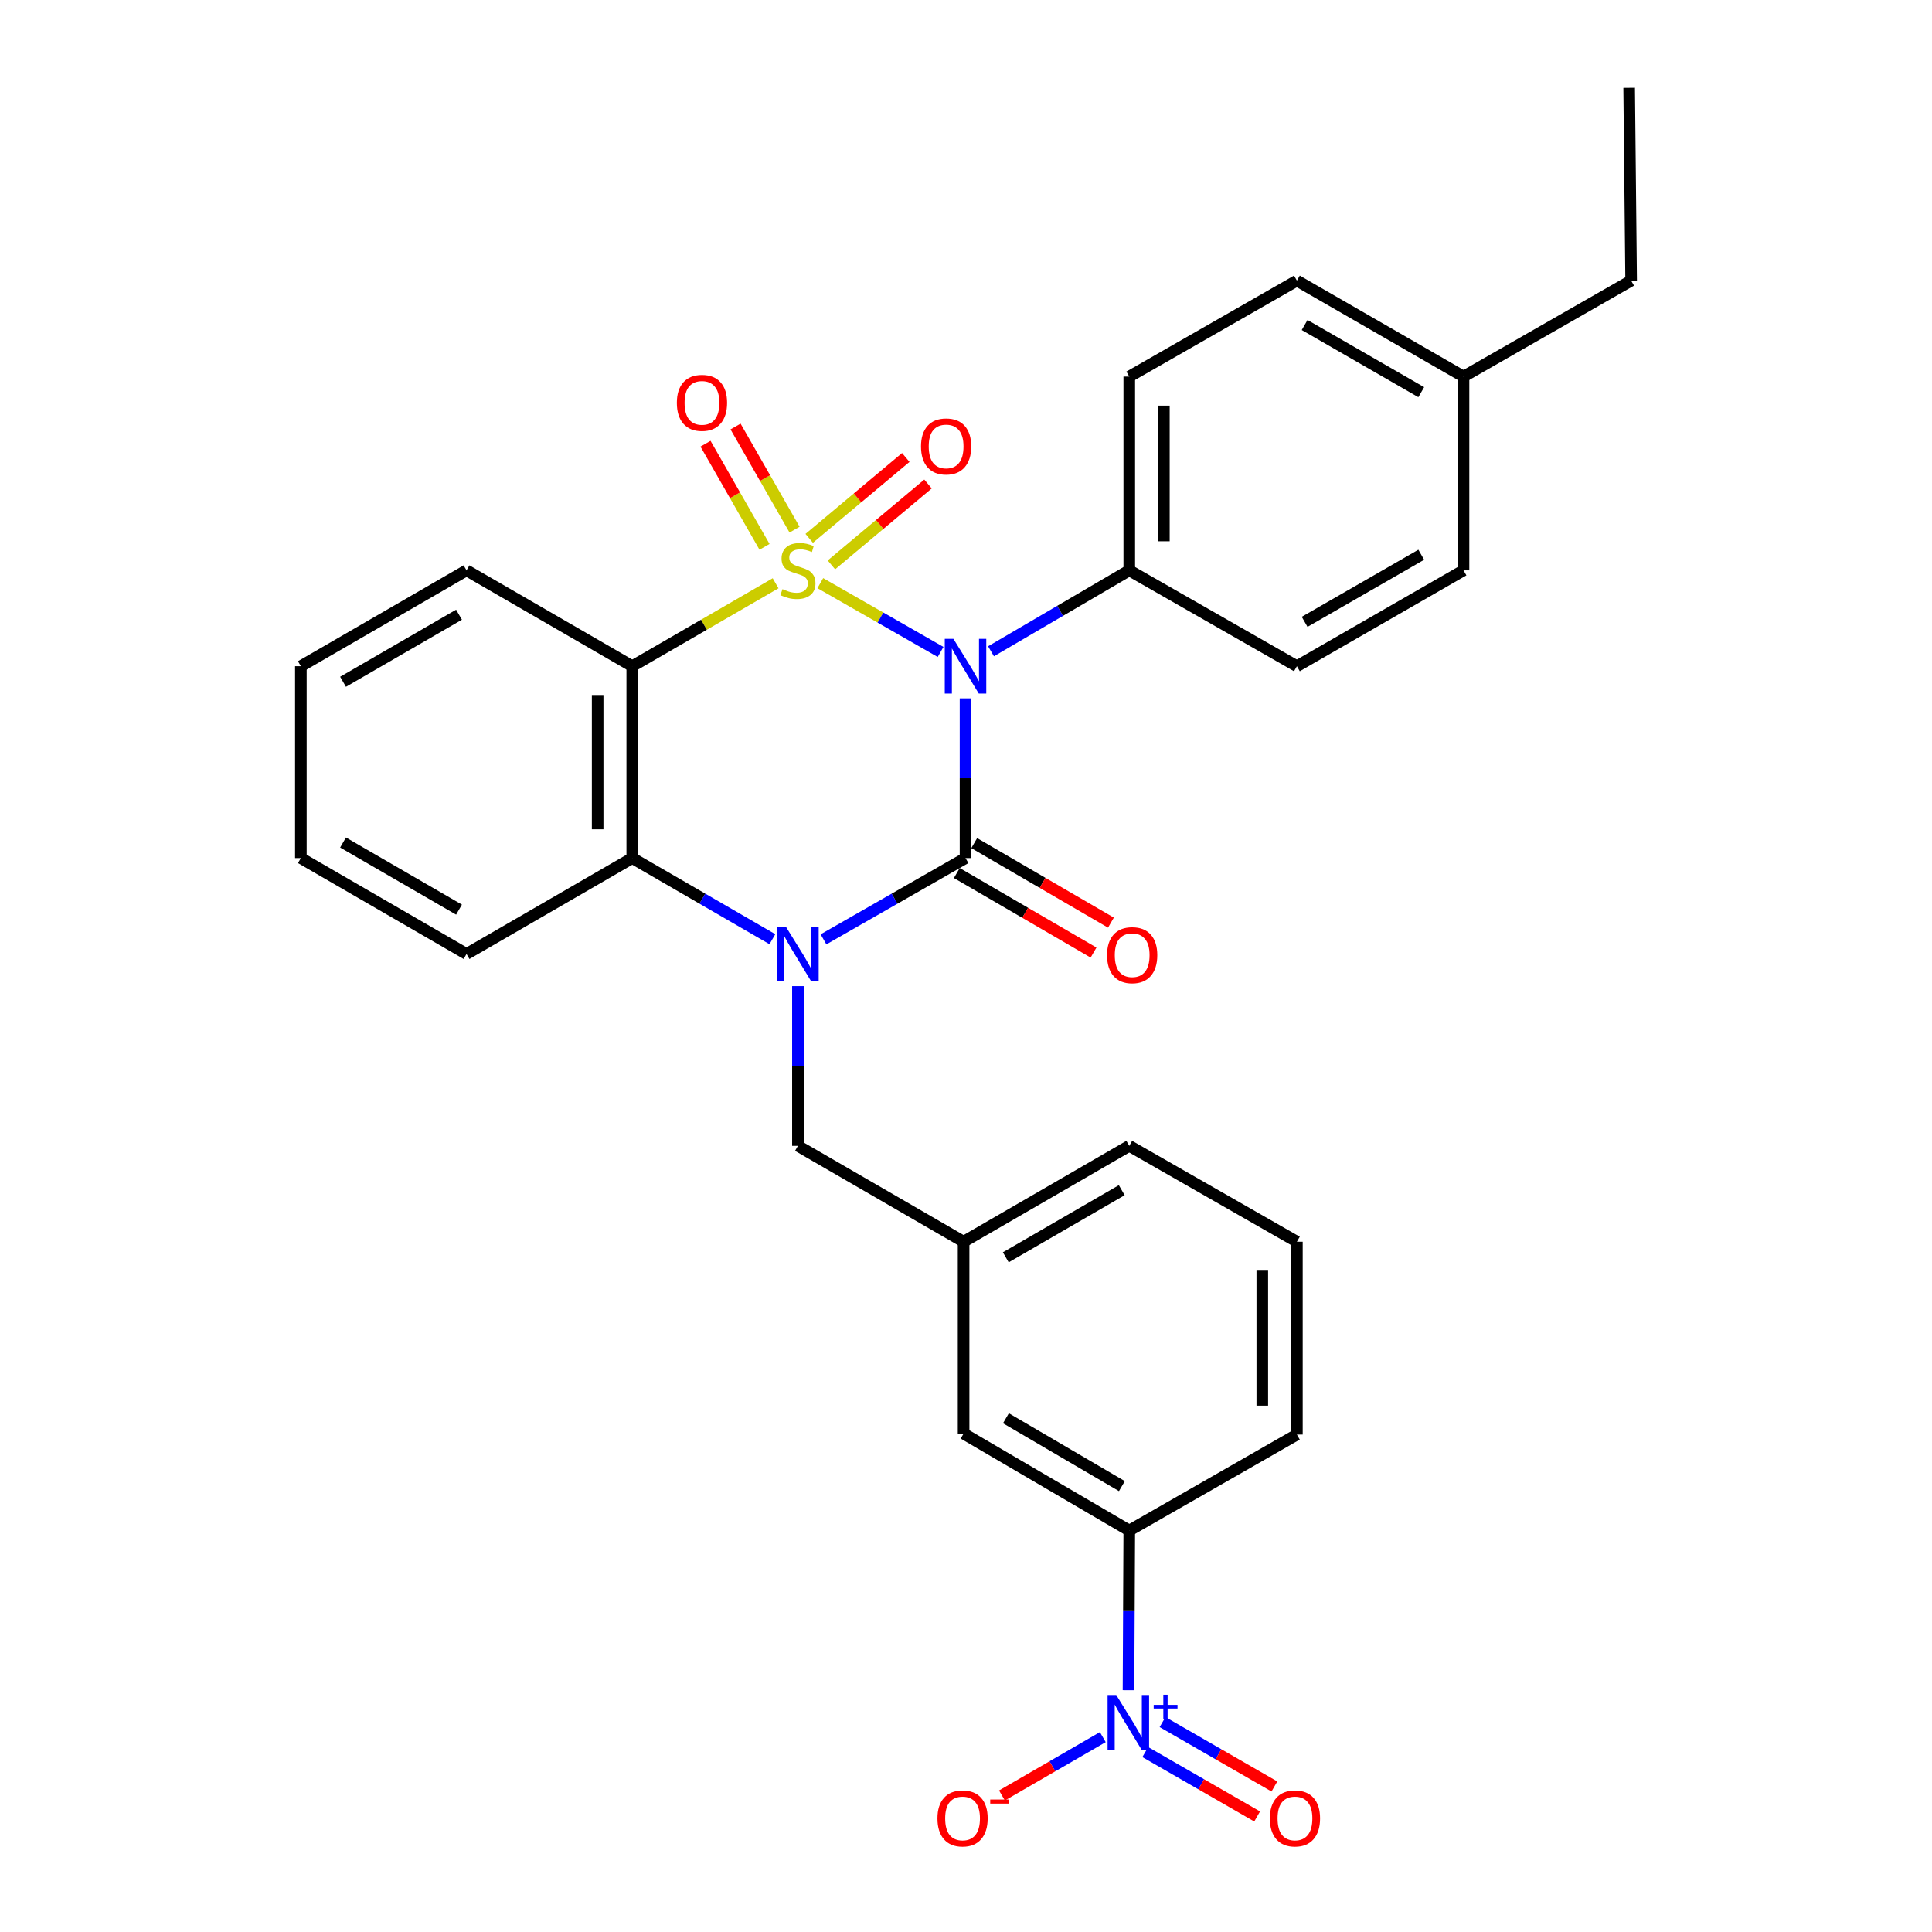<?xml version='1.0' encoding='iso-8859-1'?>
<svg version='1.1' baseProfile='full'
              xmlns='http://www.w3.org/2000/svg'
                      xmlns:rdkit='http://www.rdkit.org/xml'
                      xmlns:xlink='http://www.w3.org/1999/xlink'
                  xml:space='preserve'
width='1000px' height='1000px' viewBox='0 0 1000 1000'>
<!-- END OF HEADER -->
<rect style='opacity:1.0;fill:#FFFFFF;stroke:none' width='1000' height='1000' x='0' y='0'> </rect>
<path class='bond-0' d='M 424.584,301.835 L 455.715,319.641' style='fill:none;fill-rule:evenodd;stroke:#CCCC00;stroke-width:6px;stroke-linecap:butt;stroke-linejoin:miter;stroke-opacity:1' />
<path class='bond-0' d='M 455.715,319.641 L 486.846,337.448' style='fill:none;fill-rule:evenodd;stroke:#0000FF;stroke-width:6px;stroke-linecap:butt;stroke-linejoin:miter;stroke-opacity:1' />
<path class='bond-3' d='M 401.449,301.899 L 364.352,323.364' style='fill:none;fill-rule:evenodd;stroke:#CCCC00;stroke-width:6px;stroke-linecap:butt;stroke-linejoin:miter;stroke-opacity:1' />
<path class='bond-3' d='M 364.352,323.364 L 327.256,344.829' style='fill:none;fill-rule:evenodd;stroke:#000000;stroke-width:6px;stroke-linecap:butt;stroke-linejoin:miter;stroke-opacity:1' />
<path class='bond-6' d='M 411.266,274.143 L 395.992,247.456' style='fill:none;fill-rule:evenodd;stroke:#CCCC00;stroke-width:6px;stroke-linecap:butt;stroke-linejoin:miter;stroke-opacity:1' />
<path class='bond-6' d='M 395.992,247.456 L 380.717,220.769' style='fill:none;fill-rule:evenodd;stroke:#FF0000;stroke-width:6px;stroke-linecap:butt;stroke-linejoin:miter;stroke-opacity:1' />
<path class='bond-6' d='M 395.72,283.041 L 380.446,256.354' style='fill:none;fill-rule:evenodd;stroke:#CCCC00;stroke-width:6px;stroke-linecap:butt;stroke-linejoin:miter;stroke-opacity:1' />
<path class='bond-6' d='M 380.446,256.354 L 365.171,229.667' style='fill:none;fill-rule:evenodd;stroke:#FF0000;stroke-width:6px;stroke-linecap:butt;stroke-linejoin:miter;stroke-opacity:1' />
<path class='bond-7' d='M 430.336,292.384 L 455.336,271.454' style='fill:none;fill-rule:evenodd;stroke:#CCCC00;stroke-width:6px;stroke-linecap:butt;stroke-linejoin:miter;stroke-opacity:1' />
<path class='bond-7' d='M 455.336,271.454 L 480.336,250.525' style='fill:none;fill-rule:evenodd;stroke:#FF0000;stroke-width:6px;stroke-linecap:butt;stroke-linejoin:miter;stroke-opacity:1' />
<path class='bond-7' d='M 418.838,278.649 L 443.838,257.72' style='fill:none;fill-rule:evenodd;stroke:#CCCC00;stroke-width:6px;stroke-linecap:butt;stroke-linejoin:miter;stroke-opacity:1' />
<path class='bond-7' d='M 443.838,257.72 L 468.838,236.79' style='fill:none;fill-rule:evenodd;stroke:#FF0000;stroke-width:6px;stroke-linecap:butt;stroke-linejoin:miter;stroke-opacity:1' />
<path class='bond-1' d='M 499.751,361.472 L 499.751,402.807' style='fill:none;fill-rule:evenodd;stroke:#0000FF;stroke-width:6px;stroke-linecap:butt;stroke-linejoin:miter;stroke-opacity:1' />
<path class='bond-1' d='M 499.751,402.807 L 499.751,444.143' style='fill:none;fill-rule:evenodd;stroke:#000000;stroke-width:6px;stroke-linecap:butt;stroke-linejoin:miter;stroke-opacity:1' />
<path class='bond-8' d='M 512.946,337.104 L 548.726,316.158' style='fill:none;fill-rule:evenodd;stroke:#0000FF;stroke-width:6px;stroke-linecap:butt;stroke-linejoin:miter;stroke-opacity:1' />
<path class='bond-8' d='M 548.726,316.158 L 584.506,295.212' style='fill:none;fill-rule:evenodd;stroke:#000000;stroke-width:6px;stroke-linecap:butt;stroke-linejoin:miter;stroke-opacity:1' />
<path class='bond-11' d='M 495.248,451.885 L 530.63,472.465' style='fill:none;fill-rule:evenodd;stroke:#000000;stroke-width:6px;stroke-linecap:butt;stroke-linejoin:miter;stroke-opacity:1' />
<path class='bond-11' d='M 530.63,472.465 L 566.011,493.046' style='fill:none;fill-rule:evenodd;stroke:#FF0000;stroke-width:6px;stroke-linecap:butt;stroke-linejoin:miter;stroke-opacity:1' />
<path class='bond-11' d='M 504.254,436.401 L 539.636,456.982' style='fill:none;fill-rule:evenodd;stroke:#000000;stroke-width:6px;stroke-linecap:butt;stroke-linejoin:miter;stroke-opacity:1' />
<path class='bond-11' d='M 539.636,456.982 L 575.017,477.563' style='fill:none;fill-rule:evenodd;stroke:#FF0000;stroke-width:6px;stroke-linecap:butt;stroke-linejoin:miter;stroke-opacity:1' />
<path class='bond-30' d='M 499.751,444.143 L 462.998,465.174' style='fill:none;fill-rule:evenodd;stroke:#000000;stroke-width:6px;stroke-linecap:butt;stroke-linejoin:miter;stroke-opacity:1' />
<path class='bond-30' d='M 462.998,465.174 L 426.244,486.205' style='fill:none;fill-rule:evenodd;stroke:#0000FF;stroke-width:6px;stroke-linecap:butt;stroke-linejoin:miter;stroke-opacity:1' />
<path class='bond-2' d='M 399.789,486.129 L 363.522,465.136' style='fill:none;fill-rule:evenodd;stroke:#0000FF;stroke-width:6px;stroke-linecap:butt;stroke-linejoin:miter;stroke-opacity:1' />
<path class='bond-2' d='M 363.522,465.136 L 327.256,444.143' style='fill:none;fill-rule:evenodd;stroke:#000000;stroke-width:6px;stroke-linecap:butt;stroke-linejoin:miter;stroke-opacity:1' />
<path class='bond-10' d='M 413.006,510.423 L 413.006,551.758' style='fill:none;fill-rule:evenodd;stroke:#0000FF;stroke-width:6px;stroke-linecap:butt;stroke-linejoin:miter;stroke-opacity:1' />
<path class='bond-10' d='M 413.006,551.758 L 413.006,593.094' style='fill:none;fill-rule:evenodd;stroke:#000000;stroke-width:6px;stroke-linecap:butt;stroke-linejoin:miter;stroke-opacity:1' />
<path class='bond-4' d='M 327.256,344.829 L 327.256,444.143' style='fill:none;fill-rule:evenodd;stroke:#000000;stroke-width:6px;stroke-linecap:butt;stroke-linejoin:miter;stroke-opacity:1' />
<path class='bond-4' d='M 309.343,359.726 L 309.343,429.246' style='fill:none;fill-rule:evenodd;stroke:#000000;stroke-width:6px;stroke-linecap:butt;stroke-linejoin:miter;stroke-opacity:1' />
<path class='bond-18' d='M 327.256,344.829 L 241.475,295.212' style='fill:none;fill-rule:evenodd;stroke:#000000;stroke-width:6px;stroke-linecap:butt;stroke-linejoin:miter;stroke-opacity:1' />
<path class='bond-22' d='M 327.256,444.143 L 241.475,493.78' style='fill:none;fill-rule:evenodd;stroke:#000000;stroke-width:6px;stroke-linecap:butt;stroke-linejoin:miter;stroke-opacity:1' />
<path class='bond-5' d='M 584.109,874.851 L 584.308,833.525' style='fill:none;fill-rule:evenodd;stroke:#0000FF;stroke-width:6px;stroke-linecap:butt;stroke-linejoin:miter;stroke-opacity:1' />
<path class='bond-5' d='M 584.308,833.525 L 584.506,792.199' style='fill:none;fill-rule:evenodd;stroke:#000000;stroke-width:6px;stroke-linecap:butt;stroke-linejoin:miter;stroke-opacity:1' />
<path class='bond-12' d='M 570.81,899.139 L 544.709,914.238' style='fill:none;fill-rule:evenodd;stroke:#0000FF;stroke-width:6px;stroke-linecap:butt;stroke-linejoin:miter;stroke-opacity:1' />
<path class='bond-12' d='M 544.709,914.238 L 518.608,929.336' style='fill:none;fill-rule:evenodd;stroke:#FF0000;stroke-width:6px;stroke-linecap:butt;stroke-linejoin:miter;stroke-opacity:1' />
<path class='bond-13' d='M 592.788,906.869 L 621.741,923.533' style='fill:none;fill-rule:evenodd;stroke:#0000FF;stroke-width:6px;stroke-linecap:butt;stroke-linejoin:miter;stroke-opacity:1' />
<path class='bond-13' d='M 621.741,923.533 L 650.693,940.198' style='fill:none;fill-rule:evenodd;stroke:#FF0000;stroke-width:6px;stroke-linecap:butt;stroke-linejoin:miter;stroke-opacity:1' />
<path class='bond-13' d='M 601.724,891.344 L 630.676,908.009' style='fill:none;fill-rule:evenodd;stroke:#0000FF;stroke-width:6px;stroke-linecap:butt;stroke-linejoin:miter;stroke-opacity:1' />
<path class='bond-13' d='M 630.676,908.009 L 659.628,924.673' style='fill:none;fill-rule:evenodd;stroke:#FF0000;stroke-width:6px;stroke-linecap:butt;stroke-linejoin:miter;stroke-opacity:1' />
<path class='bond-16' d='M 584.506,295.212 L 584.506,194.923' style='fill:none;fill-rule:evenodd;stroke:#000000;stroke-width:6px;stroke-linecap:butt;stroke-linejoin:miter;stroke-opacity:1' />
<path class='bond-16' d='M 602.419,280.169 L 602.419,209.966' style='fill:none;fill-rule:evenodd;stroke:#000000;stroke-width:6px;stroke-linecap:butt;stroke-linejoin:miter;stroke-opacity:1' />
<path class='bond-17' d='M 584.506,295.212 L 671.272,344.829' style='fill:none;fill-rule:evenodd;stroke:#000000;stroke-width:6px;stroke-linecap:butt;stroke-linejoin:miter;stroke-opacity:1' />
<path class='bond-9' d='M 584.506,792.199 L 498.756,742.025' style='fill:none;fill-rule:evenodd;stroke:#000000;stroke-width:6px;stroke-linecap:butt;stroke-linejoin:miter;stroke-opacity:1' />
<path class='bond-9' d='M 580.69,769.213 L 520.665,734.091' style='fill:none;fill-rule:evenodd;stroke:#000000;stroke-width:6px;stroke-linecap:butt;stroke-linejoin:miter;stroke-opacity:1' />
<path class='bond-33' d='M 584.506,792.199 L 671.272,742.532' style='fill:none;fill-rule:evenodd;stroke:#000000;stroke-width:6px;stroke-linecap:butt;stroke-linejoin:miter;stroke-opacity:1' />
<path class='bond-15' d='M 413.006,593.094 L 498.756,642.721' style='fill:none;fill-rule:evenodd;stroke:#000000;stroke-width:6px;stroke-linecap:butt;stroke-linejoin:miter;stroke-opacity:1' />
<path class='bond-14' d='M 498.756,742.025 L 498.756,642.721' style='fill:none;fill-rule:evenodd;stroke:#000000;stroke-width:6px;stroke-linecap:butt;stroke-linejoin:miter;stroke-opacity:1' />
<path class='bond-25' d='M 498.756,642.721 L 584.506,593.094' style='fill:none;fill-rule:evenodd;stroke:#000000;stroke-width:6px;stroke-linecap:butt;stroke-linejoin:miter;stroke-opacity:1' />
<path class='bond-25' d='M 520.591,650.78 L 580.616,616.041' style='fill:none;fill-rule:evenodd;stroke:#000000;stroke-width:6px;stroke-linecap:butt;stroke-linejoin:miter;stroke-opacity:1' />
<path class='bond-20' d='M 584.506,194.923 L 671.272,145.256' style='fill:none;fill-rule:evenodd;stroke:#000000;stroke-width:6px;stroke-linecap:butt;stroke-linejoin:miter;stroke-opacity:1' />
<path class='bond-19' d='M 671.272,344.829 L 757.509,295.212' style='fill:none;fill-rule:evenodd;stroke:#000000;stroke-width:6px;stroke-linecap:butt;stroke-linejoin:miter;stroke-opacity:1' />
<path class='bond-19' d='M 675.274,321.861 L 735.641,287.129' style='fill:none;fill-rule:evenodd;stroke:#000000;stroke-width:6px;stroke-linecap:butt;stroke-linejoin:miter;stroke-opacity:1' />
<path class='bond-27' d='M 241.475,295.212 L 155.725,344.829' style='fill:none;fill-rule:evenodd;stroke:#000000;stroke-width:6px;stroke-linecap:butt;stroke-linejoin:miter;stroke-opacity:1' />
<path class='bond-27' d='M 237.584,318.159 L 177.559,352.89' style='fill:none;fill-rule:evenodd;stroke:#000000;stroke-width:6px;stroke-linecap:butt;stroke-linejoin:miter;stroke-opacity:1' />
<path class='bond-21' d='M 757.509,295.212 L 757.509,194.923' style='fill:none;fill-rule:evenodd;stroke:#000000;stroke-width:6px;stroke-linecap:butt;stroke-linejoin:miter;stroke-opacity:1' />
<path class='bond-32' d='M 671.272,145.256 L 757.509,194.923' style='fill:none;fill-rule:evenodd;stroke:#000000;stroke-width:6px;stroke-linecap:butt;stroke-linejoin:miter;stroke-opacity:1' />
<path class='bond-32' d='M 675.268,168.228 L 735.634,202.995' style='fill:none;fill-rule:evenodd;stroke:#000000;stroke-width:6px;stroke-linecap:butt;stroke-linejoin:miter;stroke-opacity:1' />
<path class='bond-26' d='M 757.509,194.923 L 844.275,145.256' style='fill:none;fill-rule:evenodd;stroke:#000000;stroke-width:6px;stroke-linecap:butt;stroke-linejoin:miter;stroke-opacity:1' />
<path class='bond-31' d='M 241.475,493.78 L 155.725,444.143' style='fill:none;fill-rule:evenodd;stroke:#000000;stroke-width:6px;stroke-linecap:butt;stroke-linejoin:miter;stroke-opacity:1' />
<path class='bond-31' d='M 237.587,470.832 L 177.561,436.086' style='fill:none;fill-rule:evenodd;stroke:#000000;stroke-width:6px;stroke-linecap:butt;stroke-linejoin:miter;stroke-opacity:1' />
<path class='bond-23' d='M 671.272,742.532 L 671.272,642.721' style='fill:none;fill-rule:evenodd;stroke:#000000;stroke-width:6px;stroke-linecap:butt;stroke-linejoin:miter;stroke-opacity:1' />
<path class='bond-23' d='M 653.359,727.561 L 653.359,657.693' style='fill:none;fill-rule:evenodd;stroke:#000000;stroke-width:6px;stroke-linecap:butt;stroke-linejoin:miter;stroke-opacity:1' />
<path class='bond-24' d='M 671.272,642.721 L 584.506,593.094' style='fill:none;fill-rule:evenodd;stroke:#000000;stroke-width:6px;stroke-linecap:butt;stroke-linejoin:miter;stroke-opacity:1' />
<path class='bond-29' d='M 844.275,145.256 L 843.25,45.455' style='fill:none;fill-rule:evenodd;stroke:#000000;stroke-width:6px;stroke-linecap:butt;stroke-linejoin:miter;stroke-opacity:1' />
<path class='bond-28' d='M 155.725,344.829 L 155.725,444.143' style='fill:none;fill-rule:evenodd;stroke:#000000;stroke-width:6px;stroke-linecap:butt;stroke-linejoin:miter;stroke-opacity:1' />
<path  class='atom-0' d='M 405.006 304.932
Q 405.326 305.052, 406.646 305.612
Q 407.966 306.172, 409.406 306.532
Q 410.886 306.852, 412.326 306.852
Q 415.006 306.852, 416.566 305.572
Q 418.126 304.252, 418.126 301.972
Q 418.126 300.412, 417.326 299.452
Q 416.566 298.492, 415.366 297.972
Q 414.166 297.452, 412.166 296.852
Q 409.646 296.092, 408.126 295.372
Q 406.646 294.652, 405.566 293.132
Q 404.526 291.612, 404.526 289.052
Q 404.526 285.492, 406.926 283.292
Q 409.366 281.092, 414.166 281.092
Q 417.446 281.092, 421.166 282.652
L 420.246 285.732
Q 416.846 284.332, 414.286 284.332
Q 411.526 284.332, 410.006 285.492
Q 408.486 286.612, 408.526 288.572
Q 408.526 290.092, 409.286 291.012
Q 410.086 291.932, 411.206 292.452
Q 412.366 292.972, 414.286 293.572
Q 416.846 294.372, 418.366 295.172
Q 419.886 295.972, 420.966 297.612
Q 422.086 299.212, 422.086 301.972
Q 422.086 305.892, 419.446 308.012
Q 416.846 310.092, 412.486 310.092
Q 409.966 310.092, 408.046 309.532
Q 406.166 309.012, 403.926 308.092
L 405.006 304.932
' fill='#CCCC00'/>
<path  class='atom-1' d='M 493.491 330.669
L 502.771 345.669
Q 503.691 347.149, 505.171 349.829
Q 506.651 352.509, 506.731 352.669
L 506.731 330.669
L 510.491 330.669
L 510.491 358.989
L 506.611 358.989
L 496.651 342.589
Q 495.491 340.669, 494.251 338.469
Q 493.051 336.269, 492.691 335.589
L 492.691 358.989
L 489.011 358.989
L 489.011 330.669
L 493.491 330.669
' fill='#0000FF'/>
<path  class='atom-3' d='M 406.746 479.62
L 416.026 494.62
Q 416.946 496.1, 418.426 498.78
Q 419.906 501.46, 419.986 501.62
L 419.986 479.62
L 423.746 479.62
L 423.746 507.94
L 419.866 507.94
L 409.906 491.54
Q 408.746 489.62, 407.506 487.42
Q 406.306 485.22, 405.946 484.54
L 405.946 507.94
L 402.266 507.94
L 402.266 479.62
L 406.746 479.62
' fill='#0000FF'/>
<path  class='atom-6' d='M 577.769 877.333
L 587.049 892.333
Q 587.969 893.813, 589.449 896.493
Q 590.929 899.173, 591.009 899.333
L 591.009 877.333
L 594.769 877.333
L 594.769 905.653
L 590.889 905.653
L 580.929 889.253
Q 579.769 887.333, 578.529 885.133
Q 577.329 882.933, 576.969 882.253
L 576.969 905.653
L 573.289 905.653
L 573.289 877.333
L 577.769 877.333
' fill='#0000FF'/>
<path  class='atom-6' d='M 597.145 882.438
L 602.134 882.438
L 602.134 877.184
L 604.352 877.184
L 604.352 882.438
L 609.473 882.438
L 609.473 884.339
L 604.352 884.339
L 604.352 889.619
L 602.134 889.619
L 602.134 884.339
L 597.145 884.339
L 597.145 882.438
' fill='#0000FF'/>
<path  class='atom-7' d='M 350.339 208.517
Q 350.339 201.717, 353.699 197.917
Q 357.059 194.117, 363.339 194.117
Q 369.619 194.117, 372.979 197.917
Q 376.339 201.717, 376.339 208.517
Q 376.339 215.397, 372.939 219.317
Q 369.539 223.197, 363.339 223.197
Q 357.099 223.197, 353.699 219.317
Q 350.339 215.437, 350.339 208.517
M 363.339 219.997
Q 367.659 219.997, 369.979 217.117
Q 372.339 214.197, 372.339 208.517
Q 372.339 202.957, 369.979 200.157
Q 367.659 197.317, 363.339 197.317
Q 359.019 197.317, 356.659 200.117
Q 354.339 202.917, 354.339 208.517
Q 354.339 214.237, 356.659 217.117
Q 359.019 219.997, 363.339 219.997
' fill='#FF0000'/>
<path  class='atom-8' d='M 476.71 231.076
Q 476.71 224.276, 480.07 220.476
Q 483.43 216.676, 489.71 216.676
Q 495.99 216.676, 499.35 220.476
Q 502.71 224.276, 502.71 231.076
Q 502.71 237.956, 499.31 241.876
Q 495.91 245.756, 489.71 245.756
Q 483.47 245.756, 480.07 241.876
Q 476.71 237.996, 476.71 231.076
M 489.71 242.556
Q 494.03 242.556, 496.35 239.676
Q 498.71 236.756, 498.71 231.076
Q 498.71 225.516, 496.35 222.716
Q 494.03 219.876, 489.71 219.876
Q 485.39 219.876, 483.03 222.676
Q 480.71 225.476, 480.71 231.076
Q 480.71 236.796, 483.03 239.676
Q 485.39 242.556, 489.71 242.556
' fill='#FF0000'/>
<path  class='atom-12' d='M 573.009 494.397
Q 573.009 487.597, 576.369 483.797
Q 579.729 479.997, 586.009 479.997
Q 592.289 479.997, 595.649 483.797
Q 599.009 487.597, 599.009 494.397
Q 599.009 501.277, 595.609 505.197
Q 592.209 509.077, 586.009 509.077
Q 579.769 509.077, 576.369 505.197
Q 573.009 501.317, 573.009 494.397
M 586.009 505.877
Q 590.329 505.877, 592.649 502.997
Q 595.009 500.077, 595.009 494.397
Q 595.009 488.837, 592.649 486.037
Q 590.329 483.197, 586.009 483.197
Q 581.689 483.197, 579.329 485.997
Q 577.009 488.797, 577.009 494.397
Q 577.009 500.117, 579.329 502.997
Q 581.689 505.877, 586.009 505.877
' fill='#FF0000'/>
<path  class='atom-13' d='M 485.219 941.21
Q 485.219 934.41, 488.579 930.61
Q 491.939 926.81, 498.219 926.81
Q 504.499 926.81, 507.859 930.61
Q 511.219 934.41, 511.219 941.21
Q 511.219 948.09, 507.819 952.01
Q 504.419 955.89, 498.219 955.89
Q 491.979 955.89, 488.579 952.01
Q 485.219 948.13, 485.219 941.21
M 498.219 952.69
Q 502.539 952.69, 504.859 949.81
Q 507.219 946.89, 507.219 941.21
Q 507.219 935.65, 504.859 932.85
Q 502.539 930.01, 498.219 930.01
Q 493.899 930.01, 491.539 932.81
Q 489.219 935.61, 489.219 941.21
Q 489.219 946.93, 491.539 949.81
Q 493.899 952.69, 498.219 952.69
' fill='#FF0000'/>
<path  class='atom-13' d='M 512.539 931.433
L 522.228 931.433
L 522.228 933.545
L 512.539 933.545
L 512.539 931.433
' fill='#FF0000'/>
<path  class='atom-14' d='M 657.267 941.21
Q 657.267 934.41, 660.627 930.61
Q 663.987 926.81, 670.267 926.81
Q 676.547 926.81, 679.907 930.61
Q 683.267 934.41, 683.267 941.21
Q 683.267 948.09, 679.867 952.01
Q 676.467 955.89, 670.267 955.89
Q 664.027 955.89, 660.627 952.01
Q 657.267 948.13, 657.267 941.21
M 670.267 952.69
Q 674.587 952.69, 676.907 949.81
Q 679.267 946.89, 679.267 941.21
Q 679.267 935.65, 676.907 932.85
Q 674.587 930.01, 670.267 930.01
Q 665.947 930.01, 663.587 932.81
Q 661.267 935.61, 661.267 941.21
Q 661.267 946.93, 663.587 949.81
Q 665.947 952.69, 670.267 952.69
' fill='#FF0000'/>
</svg>
